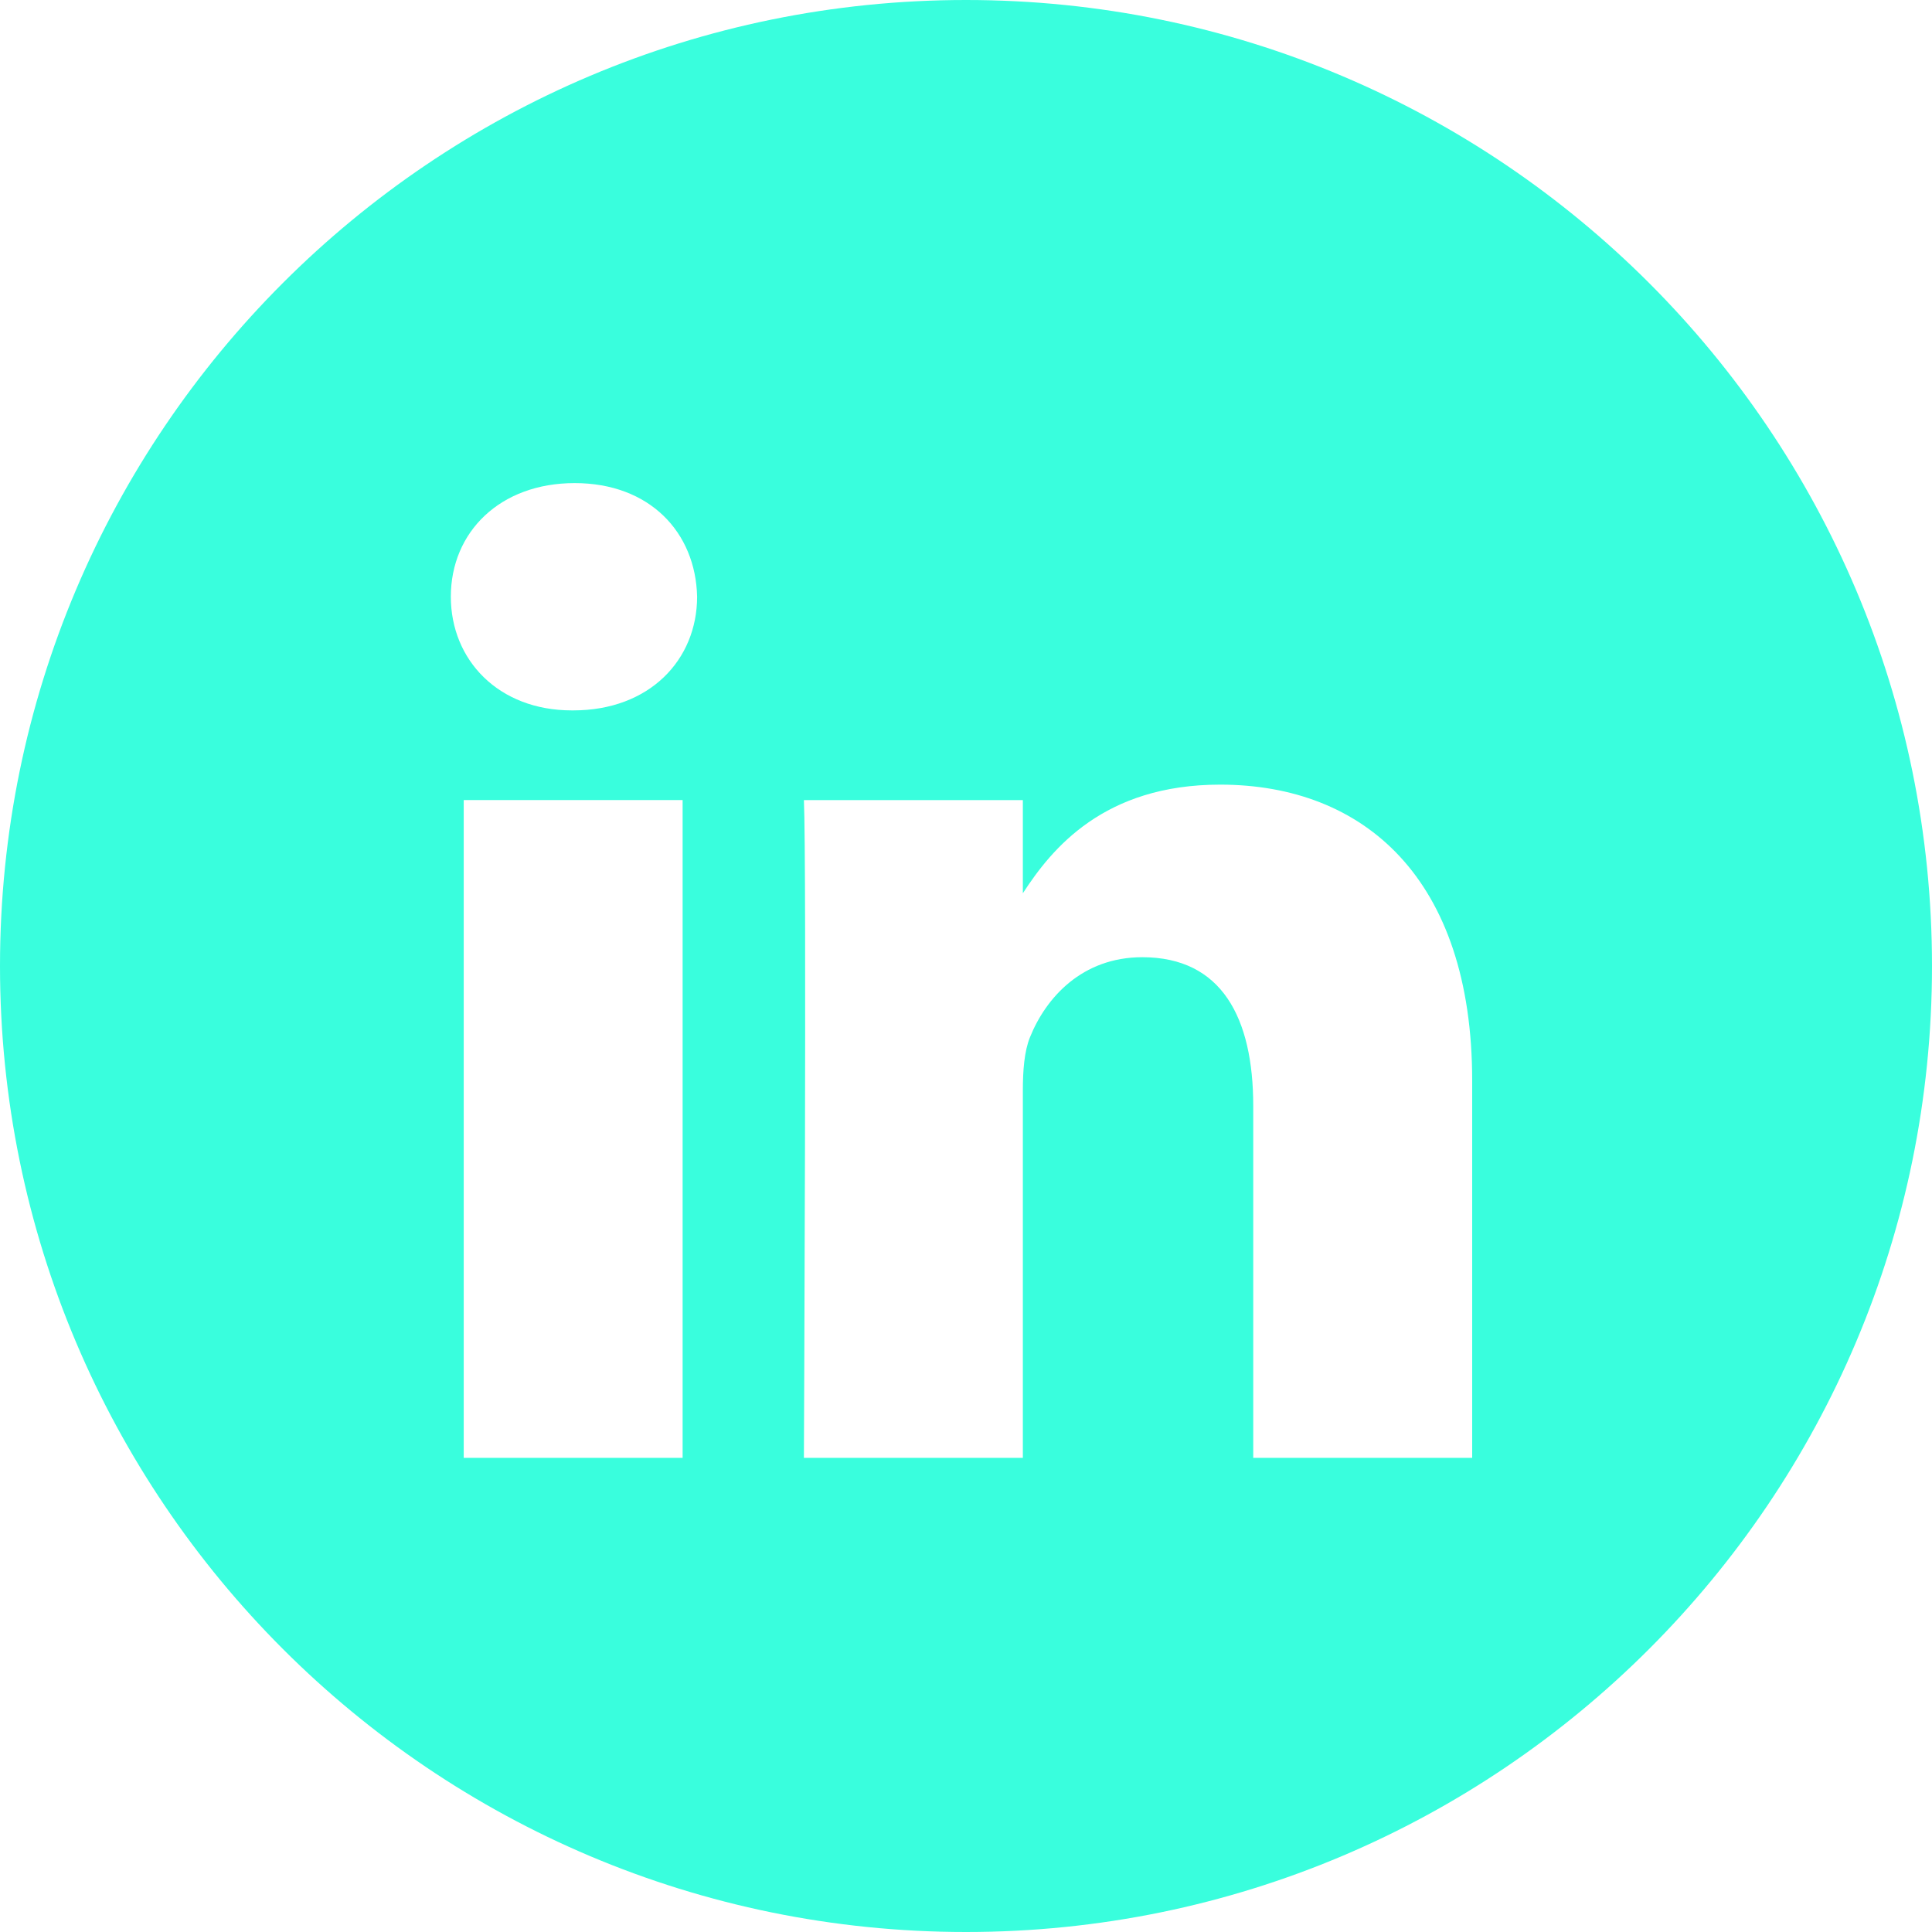 <svg width="40" height="40" viewBox="0 0 40 40" fill="none" xmlns="http://www.w3.org/2000/svg">
<path d="M20 0C31.045 0 40 8.955 40 20C40 31.045 31.045 40 20 40C8.955 40 0 31.045 0 20C0 8.954 8.954 0 20 0ZM9.601 30.183H14.133V16.564H9.601V30.183ZM25.262 16.245C22.855 16.245 21.778 17.567 21.177 18.494V16.565H16.644C16.703 17.841 16.644 30.105 16.644 30.183H21.177V22.577C21.177 22.171 21.206 21.765 21.325 21.474C21.653 20.66 22.399 19.818 23.651 19.818C25.292 19.819 25.947 21.068 25.947 22.898V30.183H30.48L30.48 22.375C30.48 18.192 28.244 16.245 25.262 16.245ZM11.898 10.002C10.348 10.002 9.334 11.019 9.334 12.354C9.334 13.662 10.318 14.708 11.839 14.708H11.868C13.448 14.708 14.432 13.662 14.433 12.354C14.403 11.019 13.449 10.002 11.898 10.002Z" fill="#39FEDD"/>
</svg>
